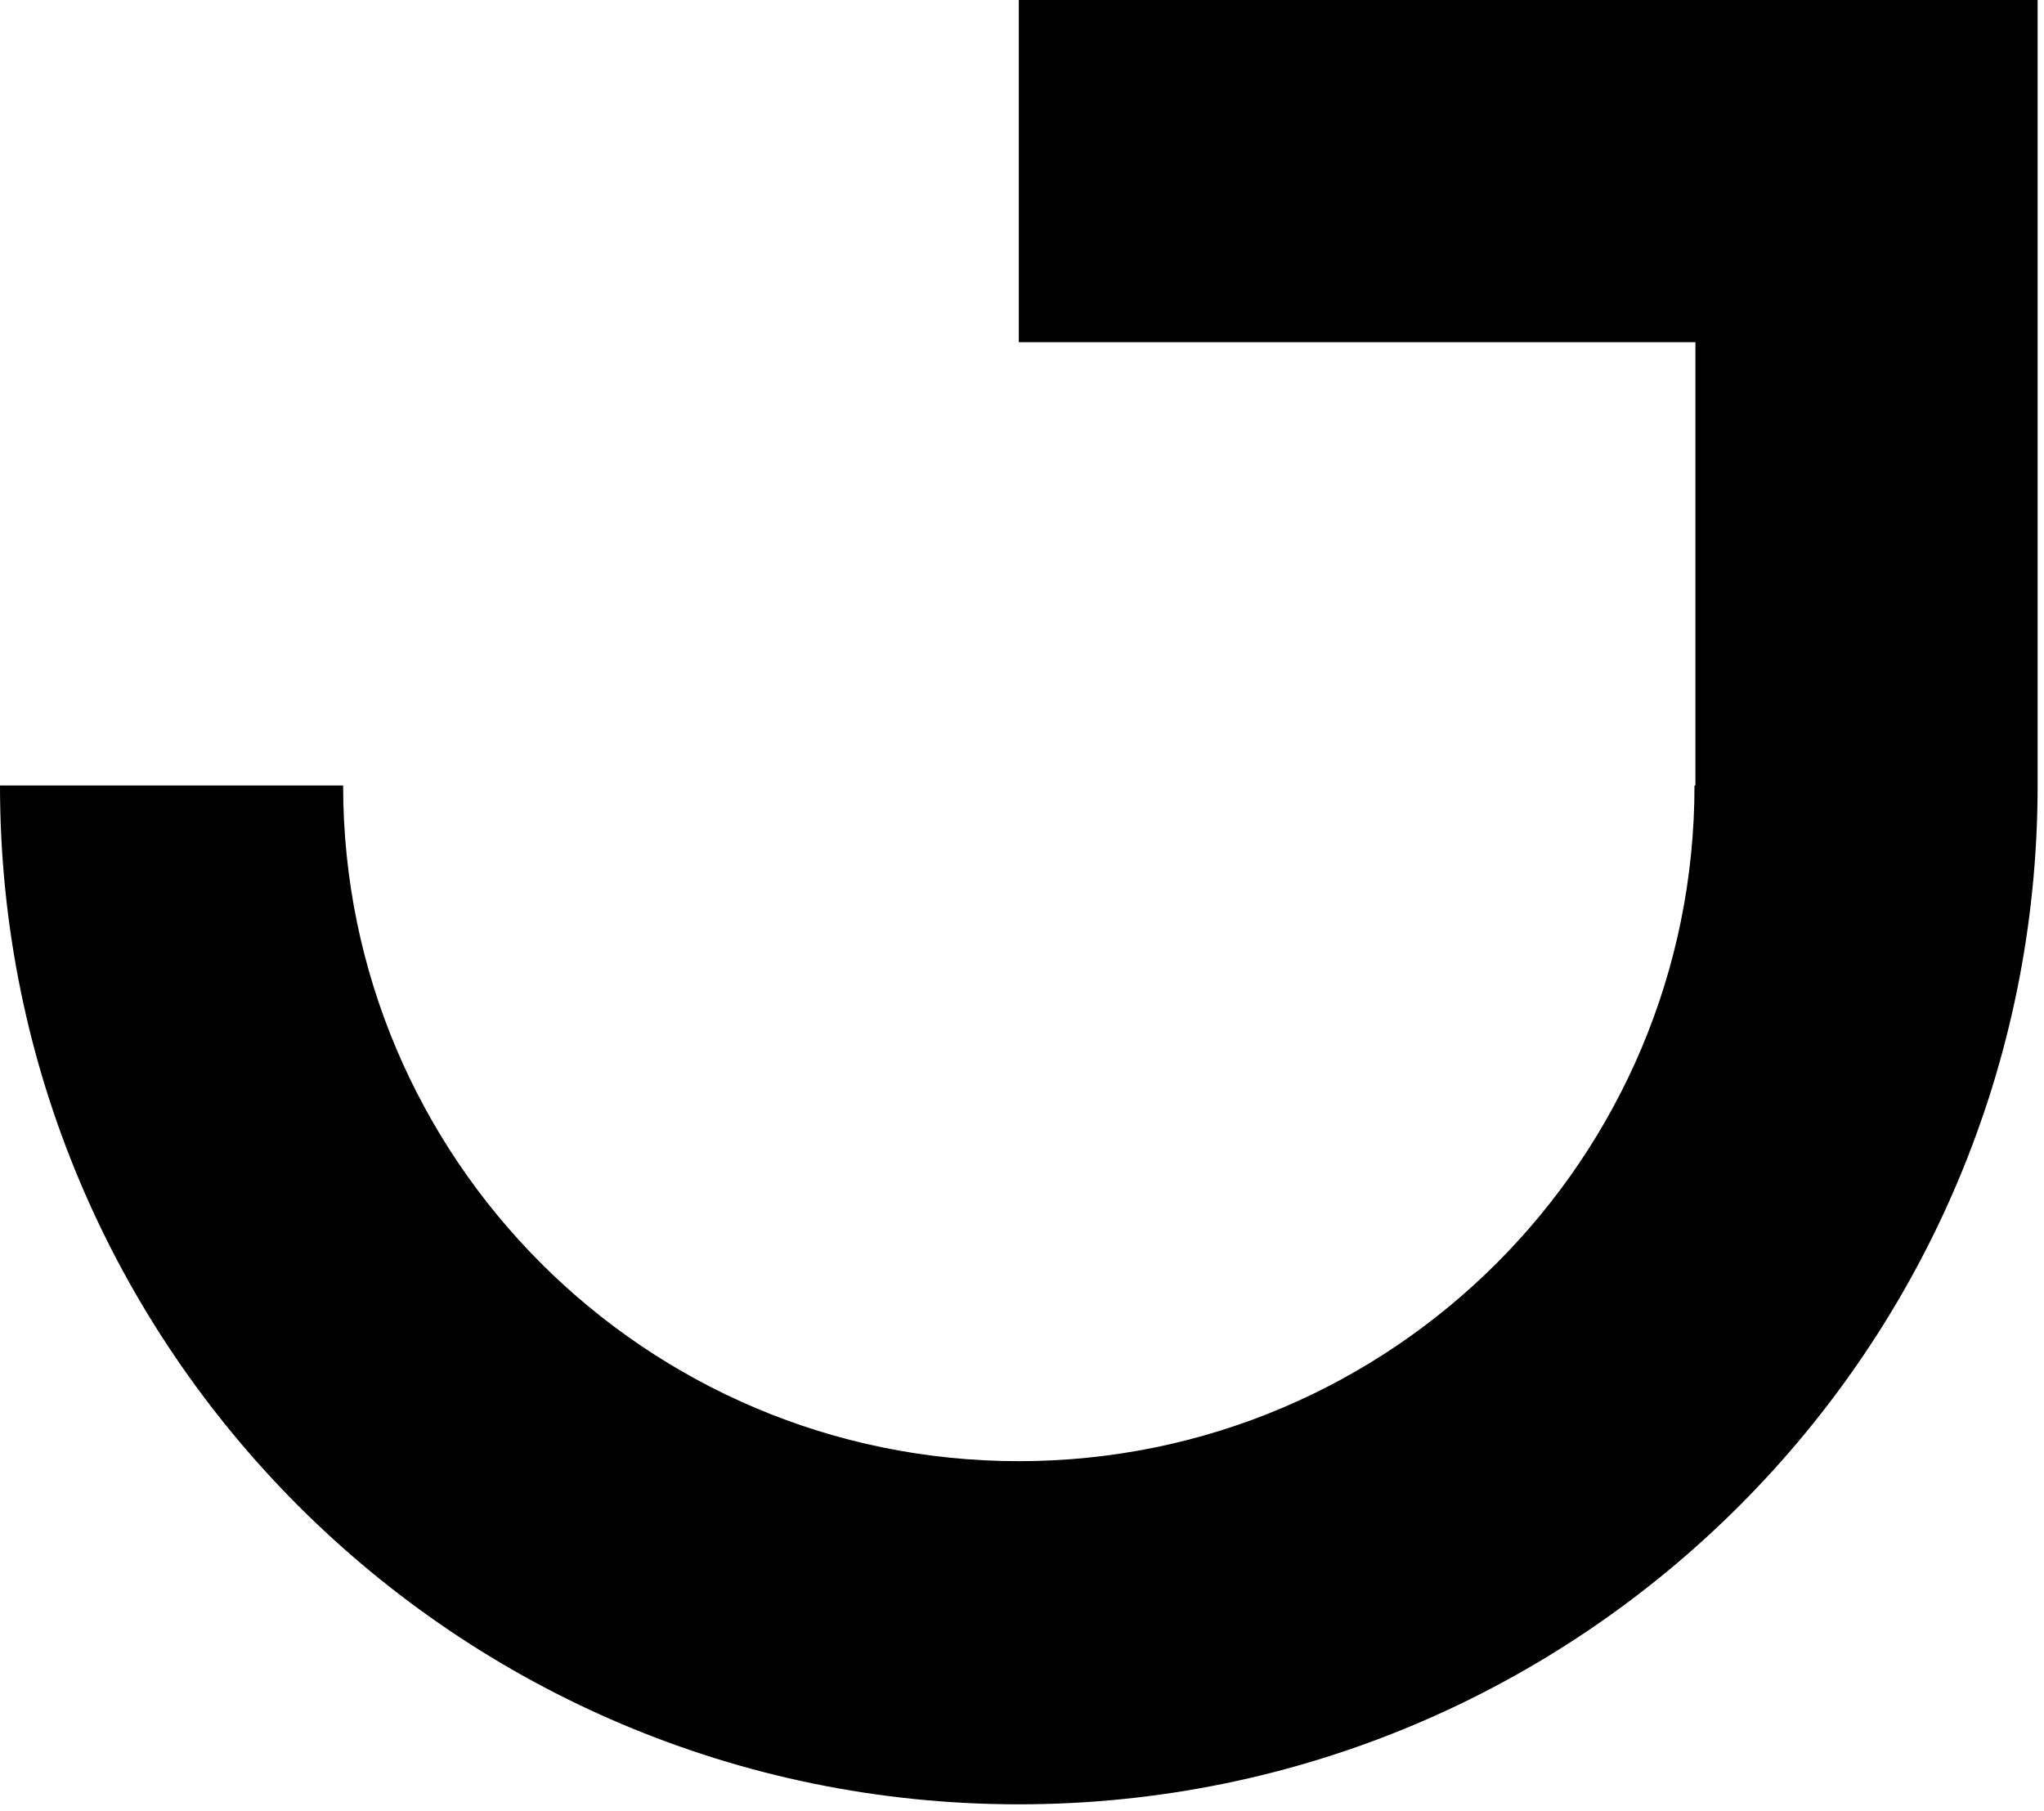 <svg width="123" height="109" viewBox="0 0 123 109" fill="none" xmlns="http://www.w3.org/2000/svg">
<g clip-path="url(#clip0_91_159)">
<path fill-rule="evenodd" clip-rule="evenodd" d="M61.308 0H122.616V11.232V20.592V47.268C122.616 81.127 95.168 108.576 61.308 108.576C27.448 108.576 0 81.127 0 47.268H20.648C20.648 69.725 38.852 87.927 61.308 87.927C83.764 87.927 101.968 69.725 101.968 47.268H102.024V20.592H61.308V0Z" fill="black"/>
</g>
<defs>
<clipPath id="clip0_91_159">
<rect width="122.616" height="108.576" fill="white"/>
</clipPath>
</defs>
</svg>
